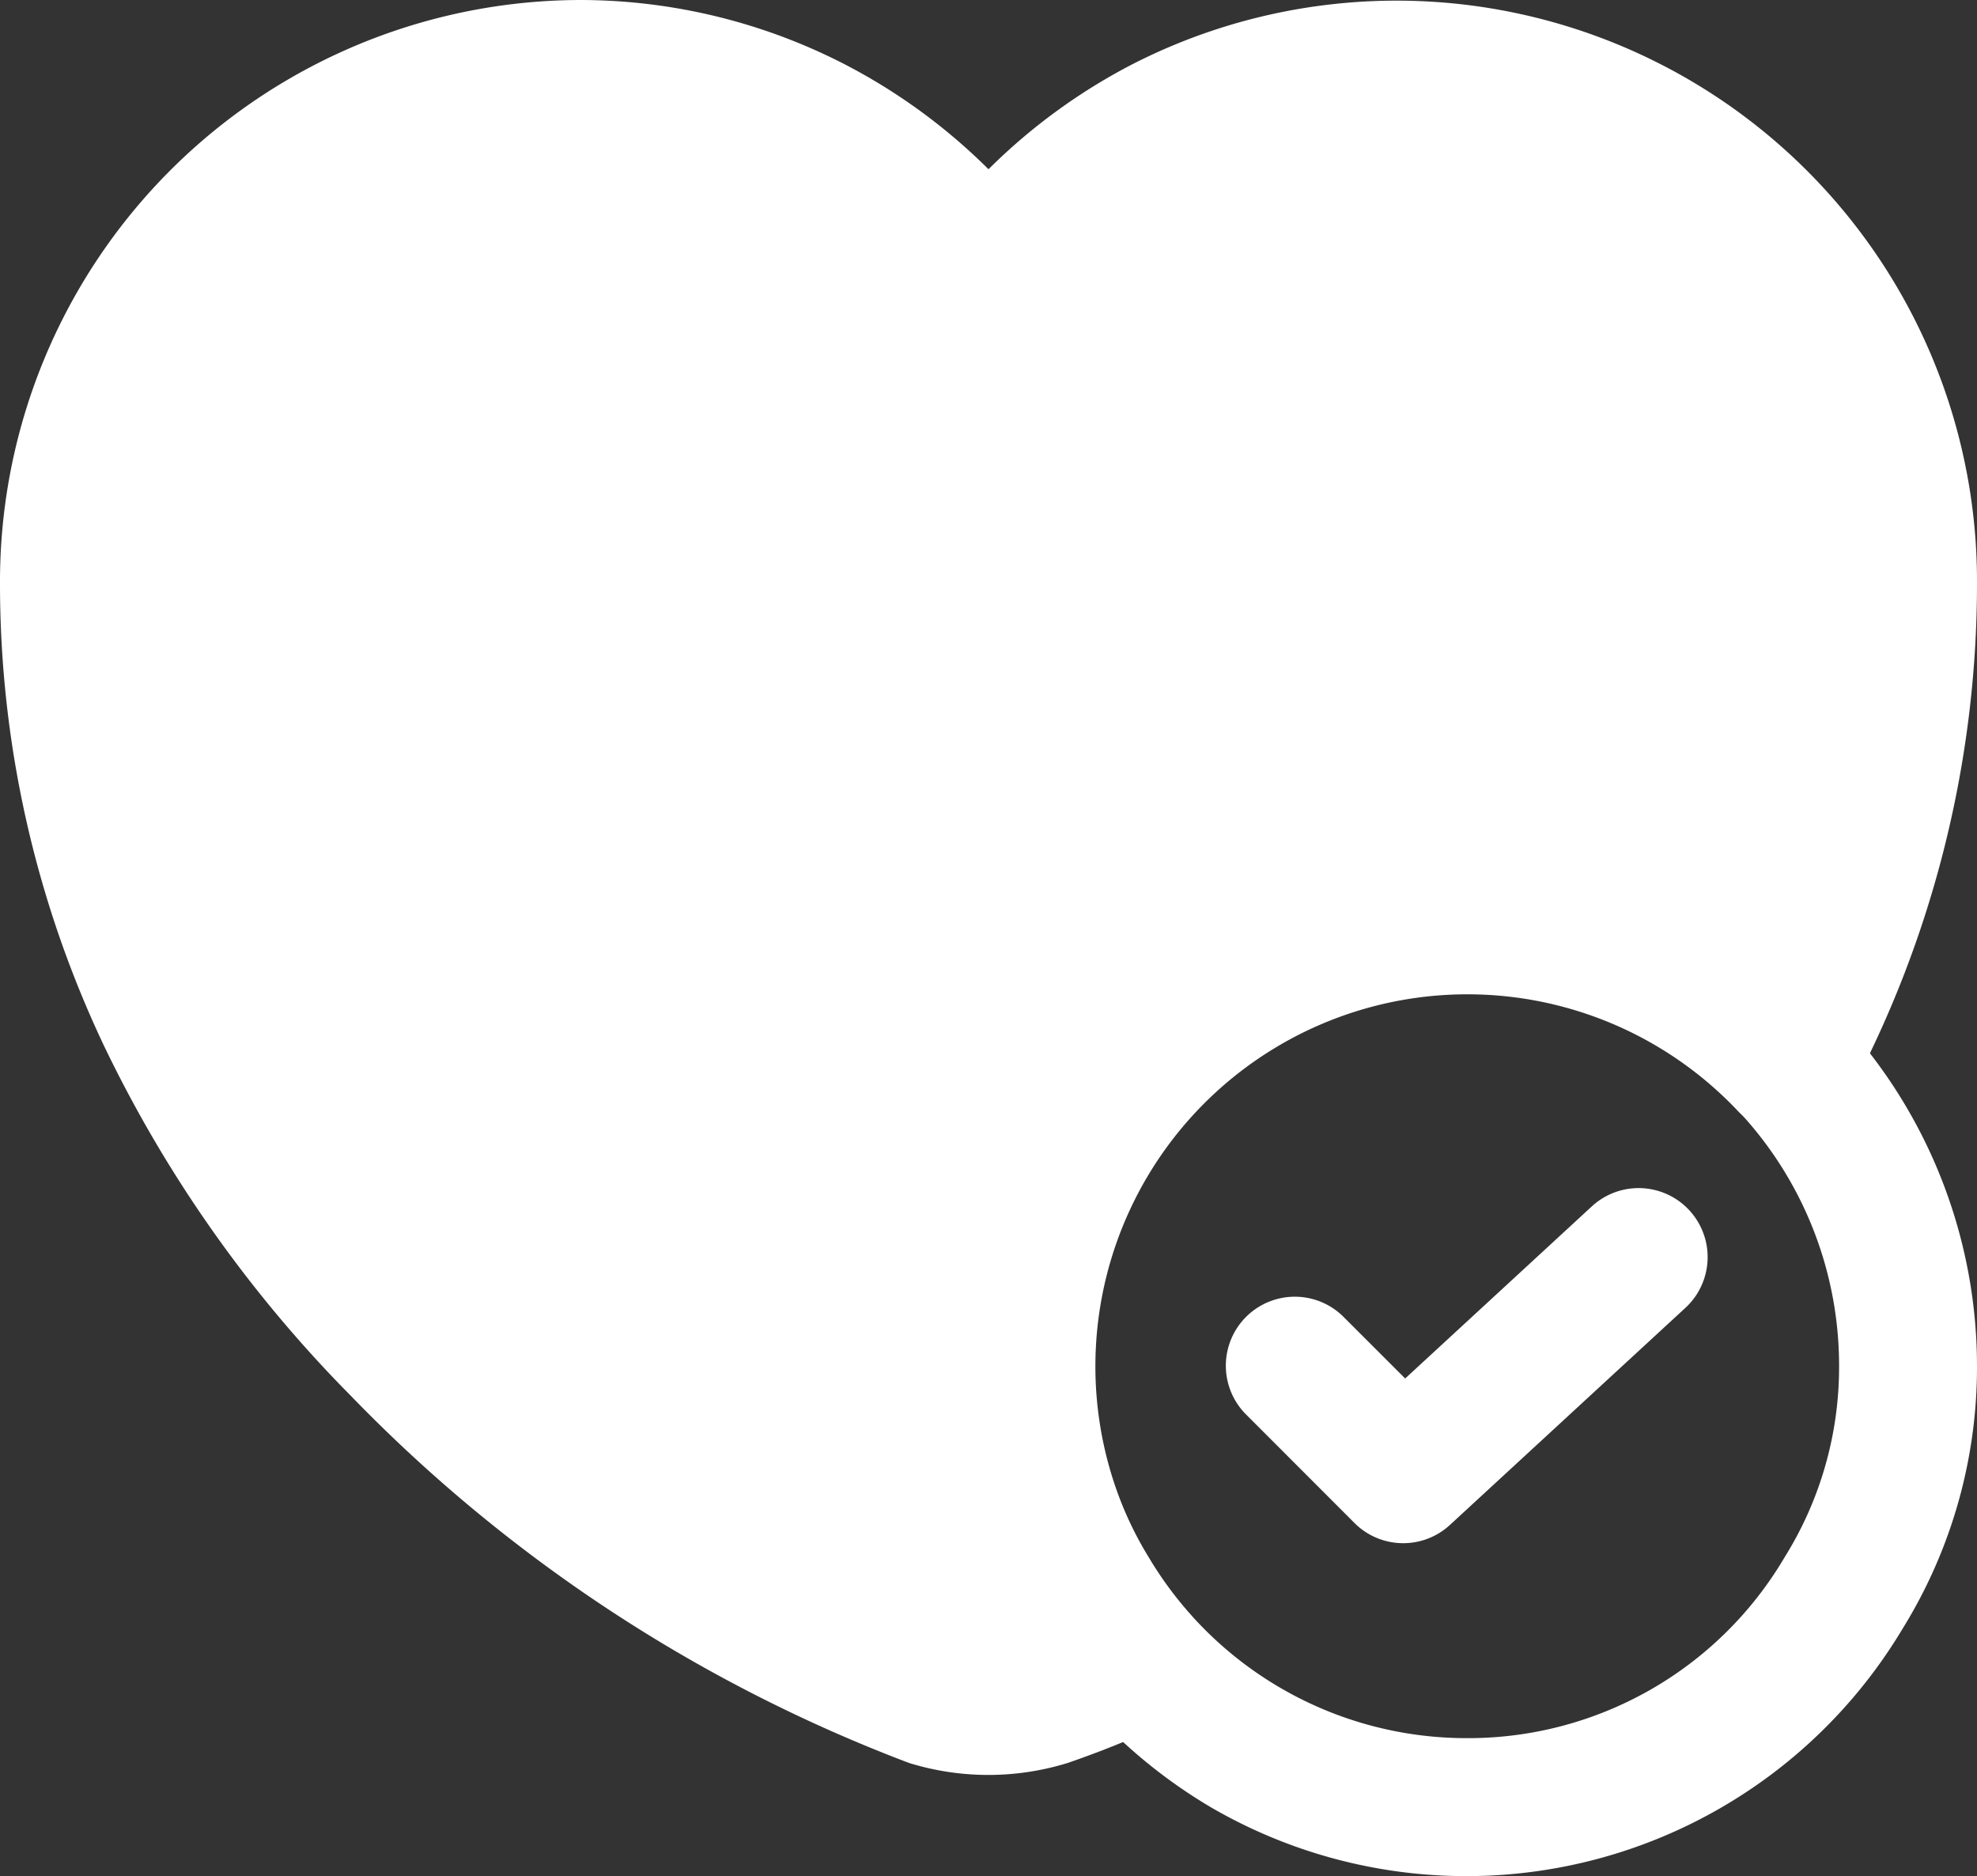 <svg id="heart_white" xmlns="http://www.w3.org/2000/svg" width="65.25" height="61.912" viewBox="0 0 65.25 61.912">
  <rect x="0" y="0" width="65.25" height="61.912" fill="#333333" stroke="none"/>
  <path id="Pfad_58" data-name="Pfad 58" d="M27.744,10.9A16.863,16.863,0,0,1,44.587,27.744a16.392,16.392,0,0,1-2.458,8.683,16.778,16.778,0,0,1-22.809,5.9A17.1,17.1,0,0,1,10.9,27.744,16.863,16.863,0,0,1,27.744,10.9Zm0,29.135a12.12,12.12,0,0,0,10.489-5.962l.024-.039a11.844,11.844,0,0,0,1.778-6.29,12.291,12.291,0,0,0-24.583,0,12.1,12.1,0,0,0,1.79,6.309l.018.03A12.2,12.2,0,0,0,27.744,40.035Z" transform="translate(20.663 17.325)" fill="#fff"/>
  <path id="Pfad_59" data-name="Pfad 59" d="M19.688,26.235a2.27,2.27,0,0,1-1.61-.667L14.5,21.987a2.276,2.276,0,1,1,3.219-3.219L19.752,20.8l6.162-5.681A2.276,2.276,0,0,1,29,18.47L21.23,25.632A2.269,2.269,0,0,1,19.688,26.235Z" transform="translate(26.625 24.691)" fill="#fff"/>
  <path id="Pfad_60" data-name="Pfad 60" d="M19.65,1.6a19.111,19.111,0,0,1,8.687,2.1,19.314,19.314,0,0,1,4.788,3.485A19.314,19.314,0,0,1,37.913,3.7,19.158,19.158,0,0,1,65.75,20.841,35.774,35.774,0,0,1,61.51,37.749a2.276,2.276,0,0,1-3.665.5A12.277,12.277,0,0,0,39.769,54.863a2.276,2.276,0,0,1-.747,3.585,33.065,33.065,0,0,1-3.278,1.329,8.858,8.858,0,0,1-5.247,0A50.52,50.52,0,0,1,12.08,47.663,42.611,42.611,0,0,1,3.927,36.1,35.571,35.571,0,0,1,.5,20.841,19.192,19.192,0,0,1,19.65,1.6Z" transform="translate(-0.5 -1.6)" fill="#fff"/>
</svg>
